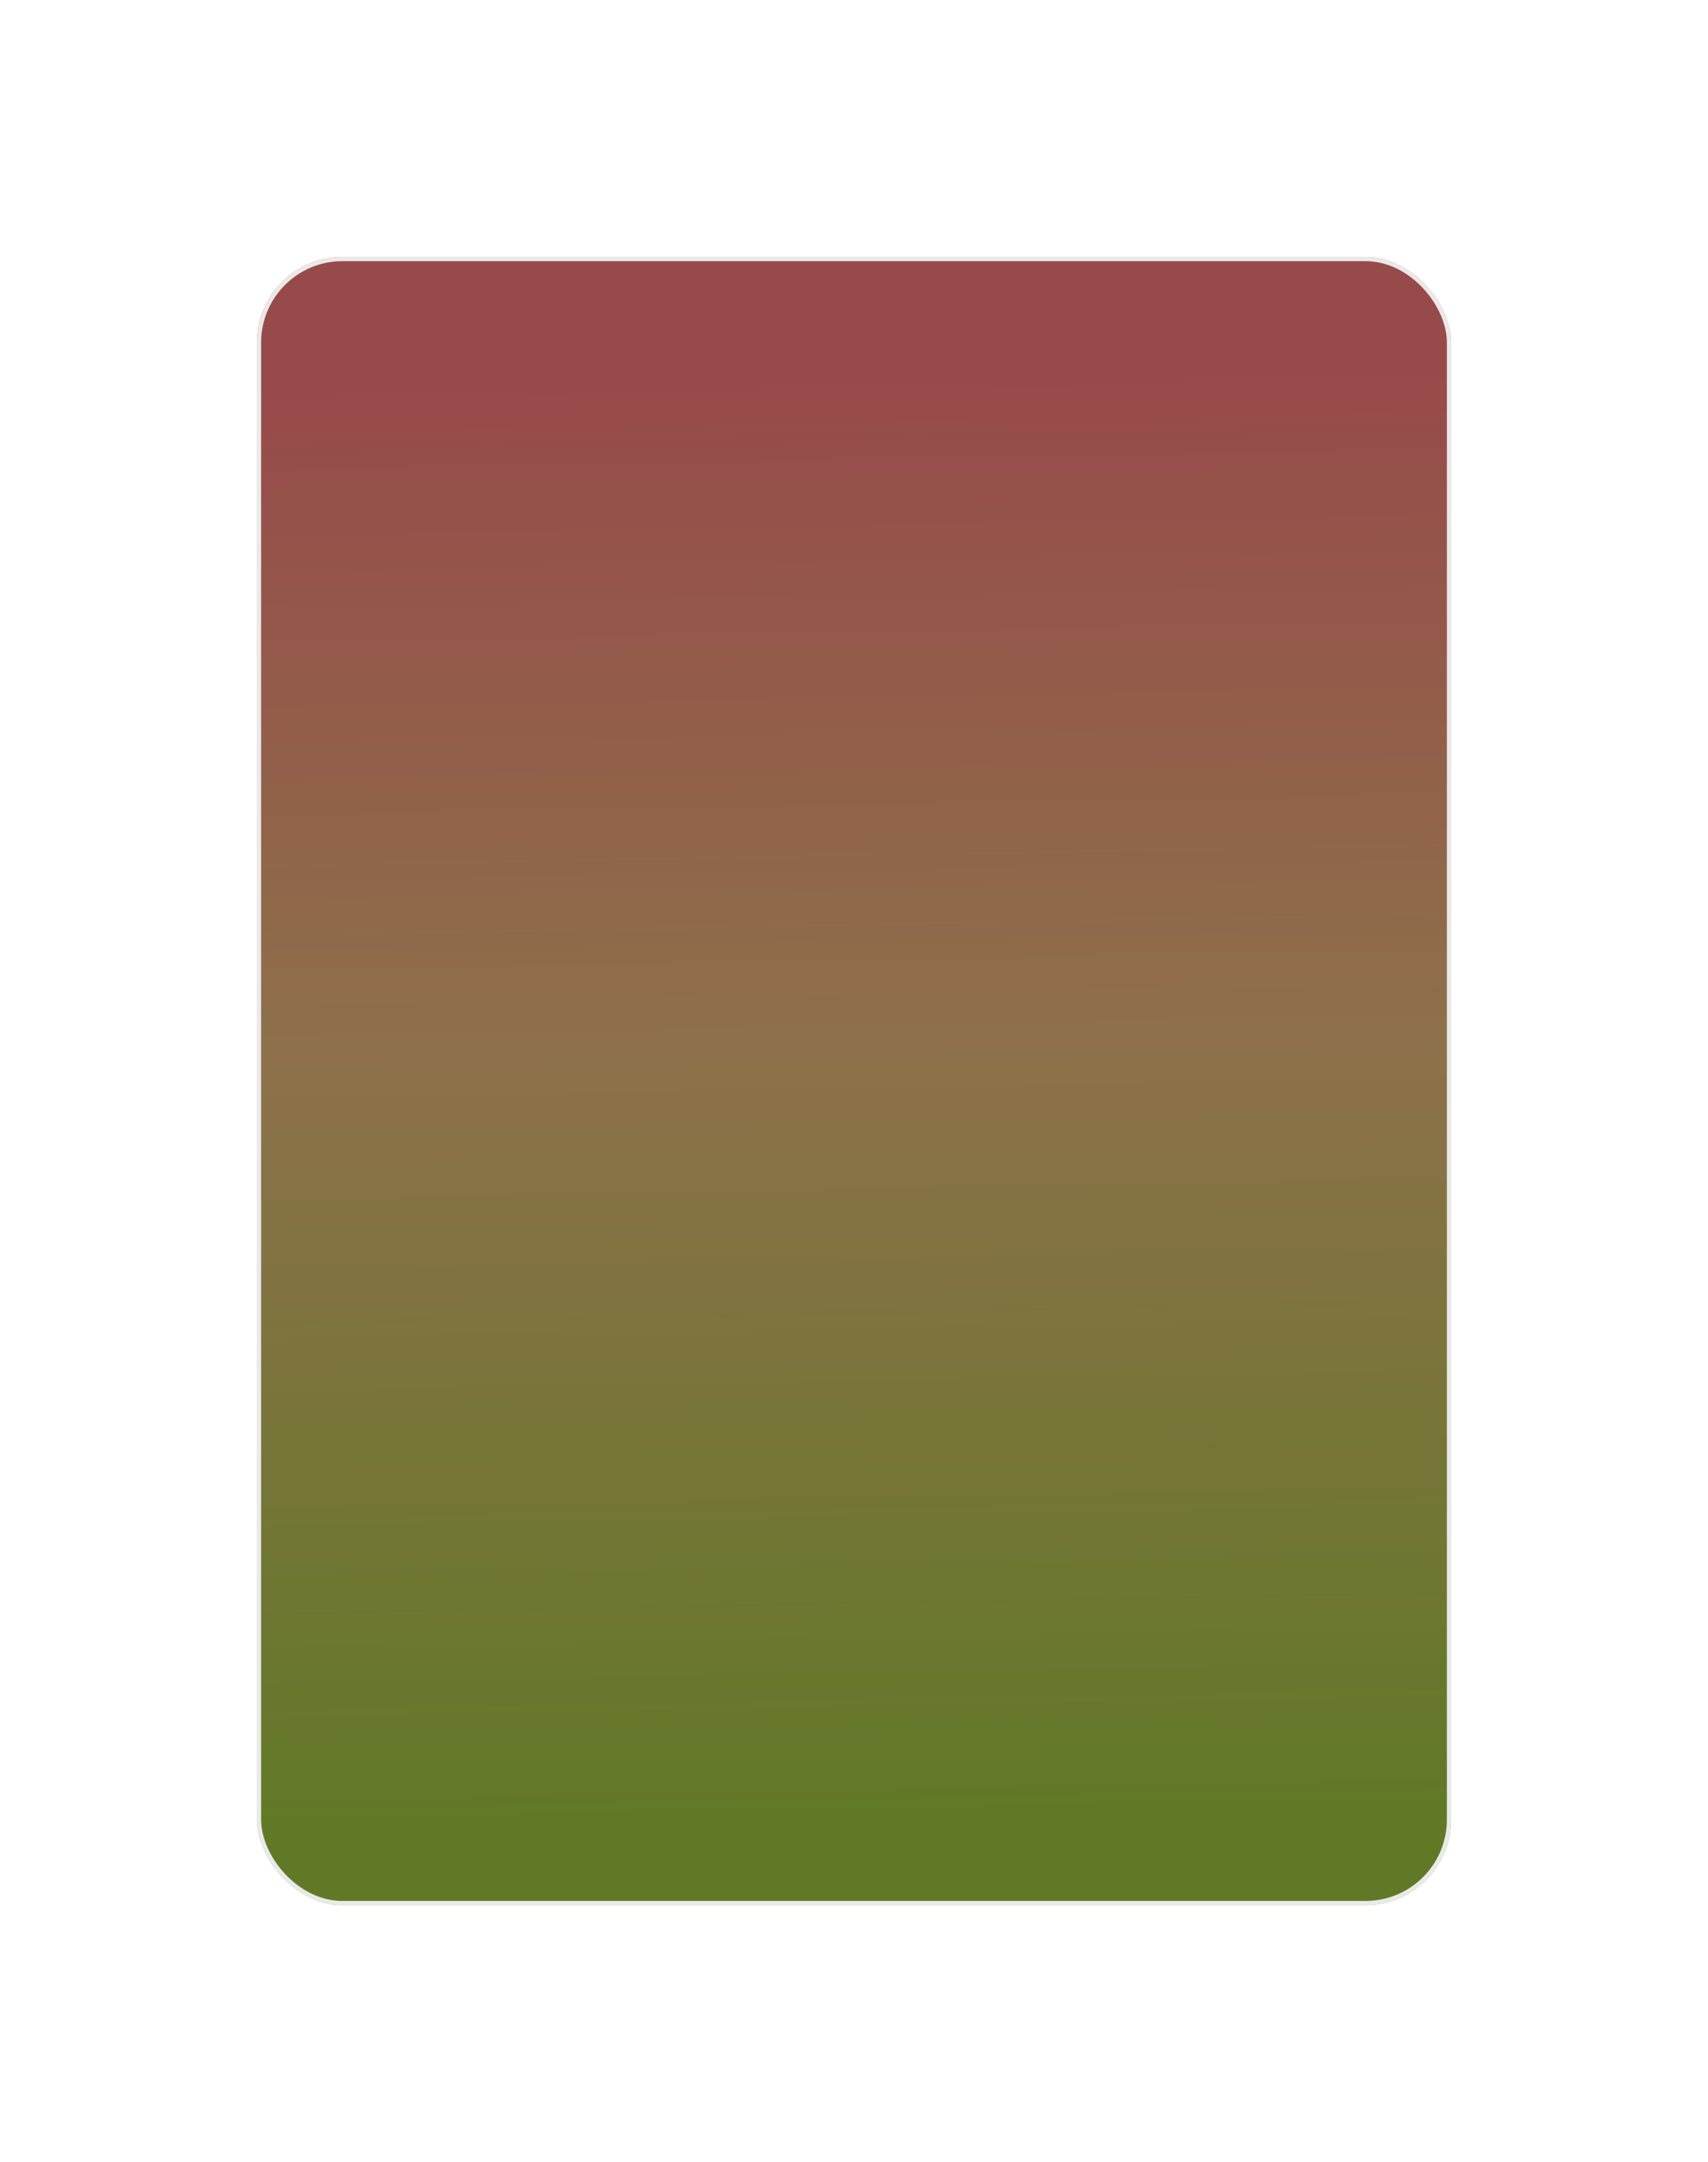 <?xml version="1.0" encoding="UTF-8"?> <svg xmlns="http://www.w3.org/2000/svg" width="399" height="505" viewBox="0 0 399 505" fill="none"> <g filter="url(#filter0_f_42_105)"> <rect x="60" y="60" width="279" height="385" rx="20" fill="url(#paint0_linear_42_105)"></rect> </g> <rect x="60.5" y="60.5" width="278" height="384" rx="19.5" fill="#363333" fill-opacity="0.5" stroke="#E9E9E9"></rect> <defs> <filter id="filter0_f_42_105" x="0" y="0" width="399" height="505" filterUnits="userSpaceOnUse" color-interpolation-filters="sRGB"> <feFlood flood-opacity="0" result="BackgroundImageFix"></feFlood> <feBlend mode="normal" in="SourceGraphic" in2="BackgroundImageFix" result="shape"></feBlend> <feGaussianBlur stdDeviation="30" result="effect1_foregroundBlur_42_105"></feGaussianBlur> </filter> <linearGradient id="paint0_linear_42_105" x1="181.843" y1="47.858" x2="188.896" y2="446.352" gradientUnits="userSpaceOnUse"> <stop offset="0.106" stop-color="#F96363"></stop> <stop offset="0.495" stop-color="#E6B063"></stop> <stop offset="0.948" stop-color="#8CC01C"></stop> </linearGradient> </defs> </svg> 